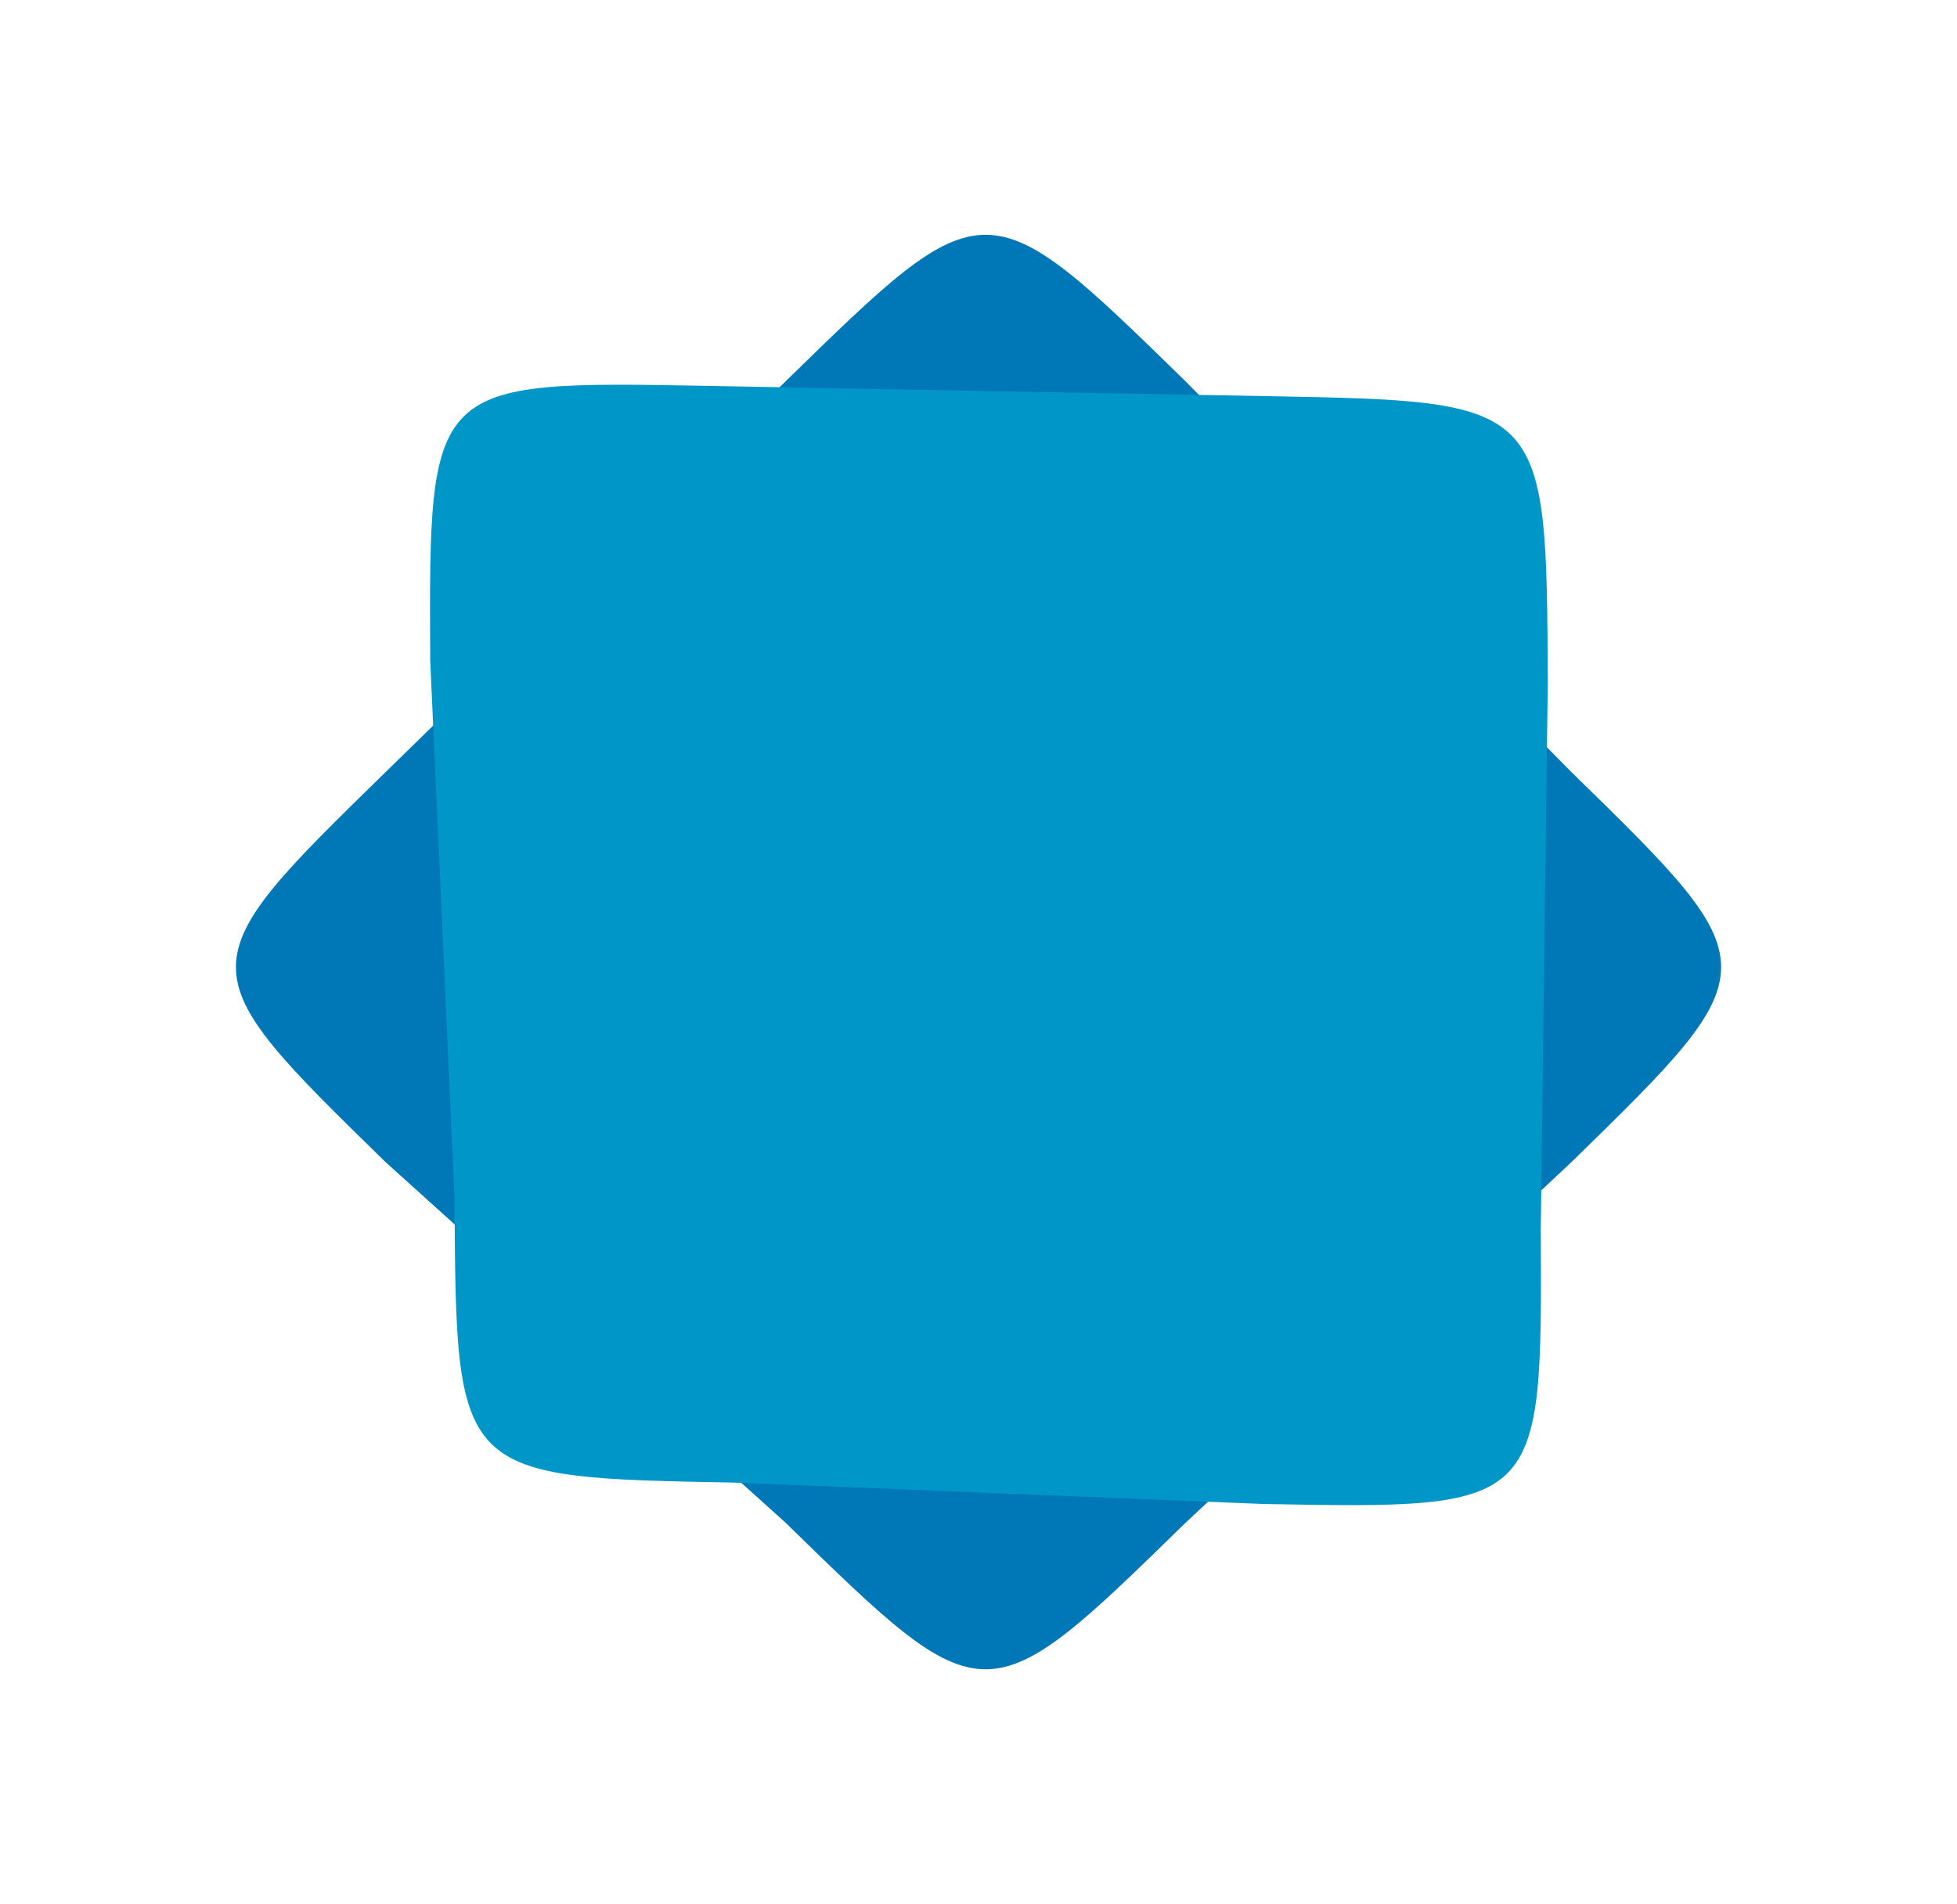 <svg version="1.1" xmlns="http://www.w3.org/2000/svg" viewBox="0 0 105.238 102.381" width="210.476" height="204.762">
  <!-- svg-source:excalidraw -->
  
  <defs>
    <style class="style-fonts">
      @font-face {
        font-family: "Virgil";
        src: url("https://excalidraw.com/Virgil.woff2");
      }
      @font-face {
        font-family: "Cascadia";
        src: url("https://excalidraw.com/Cascadia.woff2");
      }
      @font-face {
        font-family: "Assistant";
        src: url("https://excalidraw.com/Assistant-Regular.woff2");
      }
    </style>
    
  </defs>
  <g stroke-linecap="round" transform="translate(10 10) rotate(0 42.619 41.19)"><path d="M53.75 10.5 C58.63 15.44, 63.51 20.38, 74.49 31.5 C85.24 42, 85.24 42, 74.49 52.5 C66.83 59.66, 59.18 66.81, 53.75 71.88 C43 82.38, 43 82.38, 32.25 71.88 C27.32 67.43, 22.38 62.99, 10.75 52.5 C0 42, 0 42, 10.75 31.5 C16.38 26, 22.01 20.5, 32.25 10.5 C43 0, 43 0, 53.75 10.5" stroke="none" stroke-width="0" fill="#0077b6"></path><path d="M53.75 10.5 C58.54 15.35, 63.33 20.2, 74.49 31.5 M53.75 10.5 C61.66 18.51, 69.58 26.53, 74.49 31.5 M74.49 31.5 C85.24 42, 85.24 42, 74.49 52.5 M74.49 31.5 C85.24 42, 85.24 42, 74.49 52.5 M74.49 52.5 C69.89 56.8, 65.29 61.09, 53.75 71.88 M74.49 52.5 C69.83 56.85, 65.17 61.21, 53.75 71.88 M53.75 71.88 C43 82.38, 43 82.38, 32.25 71.88 M53.75 71.88 C43 82.38, 43 82.38, 32.25 71.88 M32.25 71.88 C25.61 65.89, 18.97 59.91, 10.75 52.5 M32.25 71.88 C27.1 67.24, 21.95 62.59, 10.75 52.5 M10.75 52.5 C0 42, 0 42, 10.75 31.5 M10.75 52.5 C0 42, 0 42, 10.75 31.5 M10.75 31.5 C18.47 23.96, 26.18 16.42, 32.25 10.5 M10.75 31.5 C19.04 23.4, 27.33 15.31, 32.25 10.5 M32.25 10.5 C43 0, 43 0, 53.75 10.5 M32.25 10.5 C43 0, 43 0, 53.75 10.5" stroke="transparent" stroke-width="4" fill="none"></path></g><g stroke-linecap="round" transform="translate(10.952 9.048) rotate(45.377 42.619 41.19)"><path d="M53.75 10.5 C58.35 15.16, 62.95 19.82, 74.49 31.5 C85.24 42, 85.24 42, 74.49 52.5 C67.36 59.16, 60.24 65.82, 53.75 71.88 C43 82.38, 43 82.38, 32.25 71.88 C24.97 65.32, 17.68 58.75, 10.75 52.5 C0 42, 0 42, 10.75 31.5 C18.63 23.81, 26.5 16.12, 32.25 10.5 C43 0, 43 0, 53.75 10.5" stroke="none" stroke-width="0" fill="#0096c7"></path><path d="M53.75 10.5 C61.59 18.44, 69.43 26.37, 74.49 31.5 M53.75 10.5 C59.6 16.42, 65.45 22.35, 74.49 31.5 M74.49 31.5 C85.24 42, 85.24 42, 74.49 52.5 M74.49 31.5 C85.24 42, 85.24 42, 74.49 52.5 M74.49 52.5 C67.74 58.8, 61 65.11, 53.75 71.88 M74.49 52.5 C69.26 57.39, 64.03 62.28, 53.75 71.88 M53.75 71.88 C43 82.38, 43 82.38, 32.25 71.88 M53.75 71.88 C43 82.38, 43 82.38, 32.25 71.88 M32.25 71.88 C25.39 65.69, 18.52 59.5, 10.75 52.5 M32.25 71.88 C26.81 66.97, 21.36 62.07, 10.75 52.5 M10.75 52.5 C0 42, 0 42, 10.75 31.5 M10.75 52.5 C0 42, 0 42, 10.75 31.5 M10.75 31.5 C16.31 26.07, 21.86 20.65, 32.25 10.5 M10.75 31.5 C17.27 25.13, 23.8 18.76, 32.25 10.5 M32.25 10.5 C43 0, 43 0, 53.75 10.5 M32.25 10.5 C43 0, 43 0, 53.75 10.5" stroke="transparent" stroke-width="4" fill="none"></path></g></svg>
